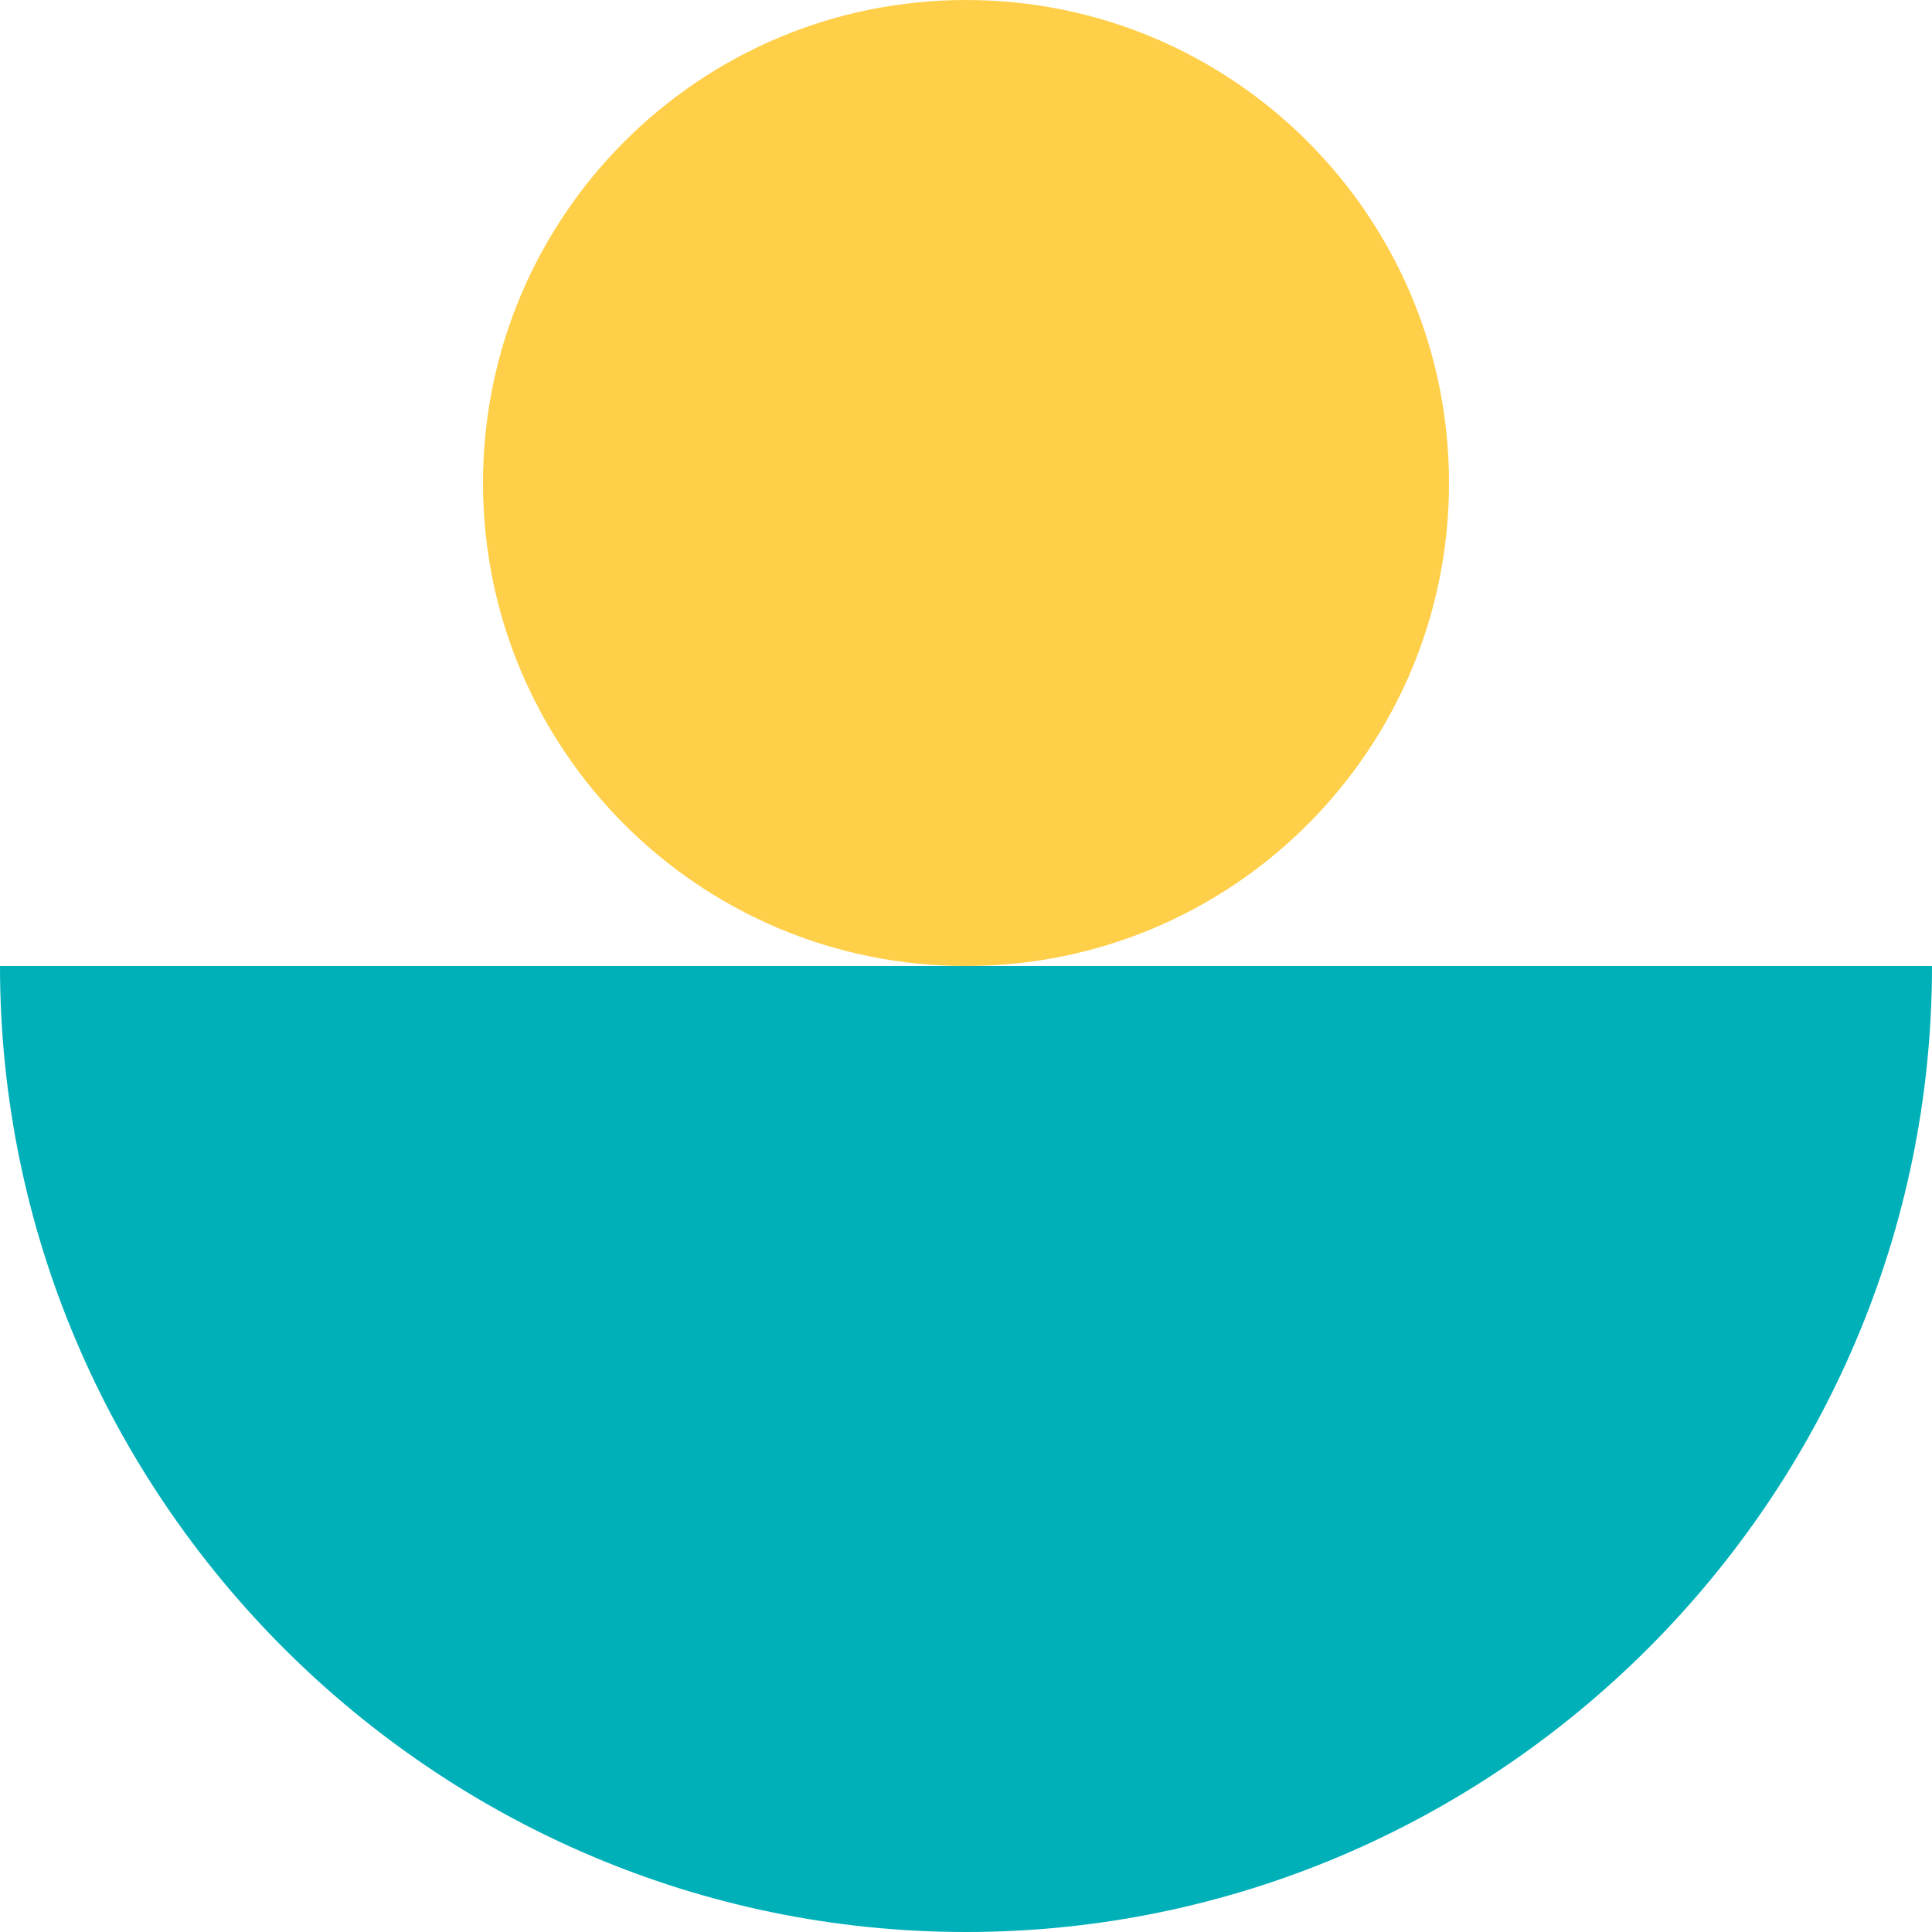 <svg xmlns="http://www.w3.org/2000/svg" width="40" height="40" viewBox="0 0 40 40" fill="none"><g clip-path="url(#clip0_11_4015)"><path d="M20 40C31 40 40 31 40 20H0C0 31 9 40 20 40Z" fill="#00B0B9"></path><path d="M20 20C25.523 20 30 15.523 30 10C30 4.477 25.523 0 20 0C14.477 0 10 4.477 10 10C10 15.523 14.477 20 20 20Z" fill="#FFCF49"></path></g><defs><clipPath id="clip0_11_4015"><rect width="40" height="40" fill="white"></rect></clipPath></defs></svg>